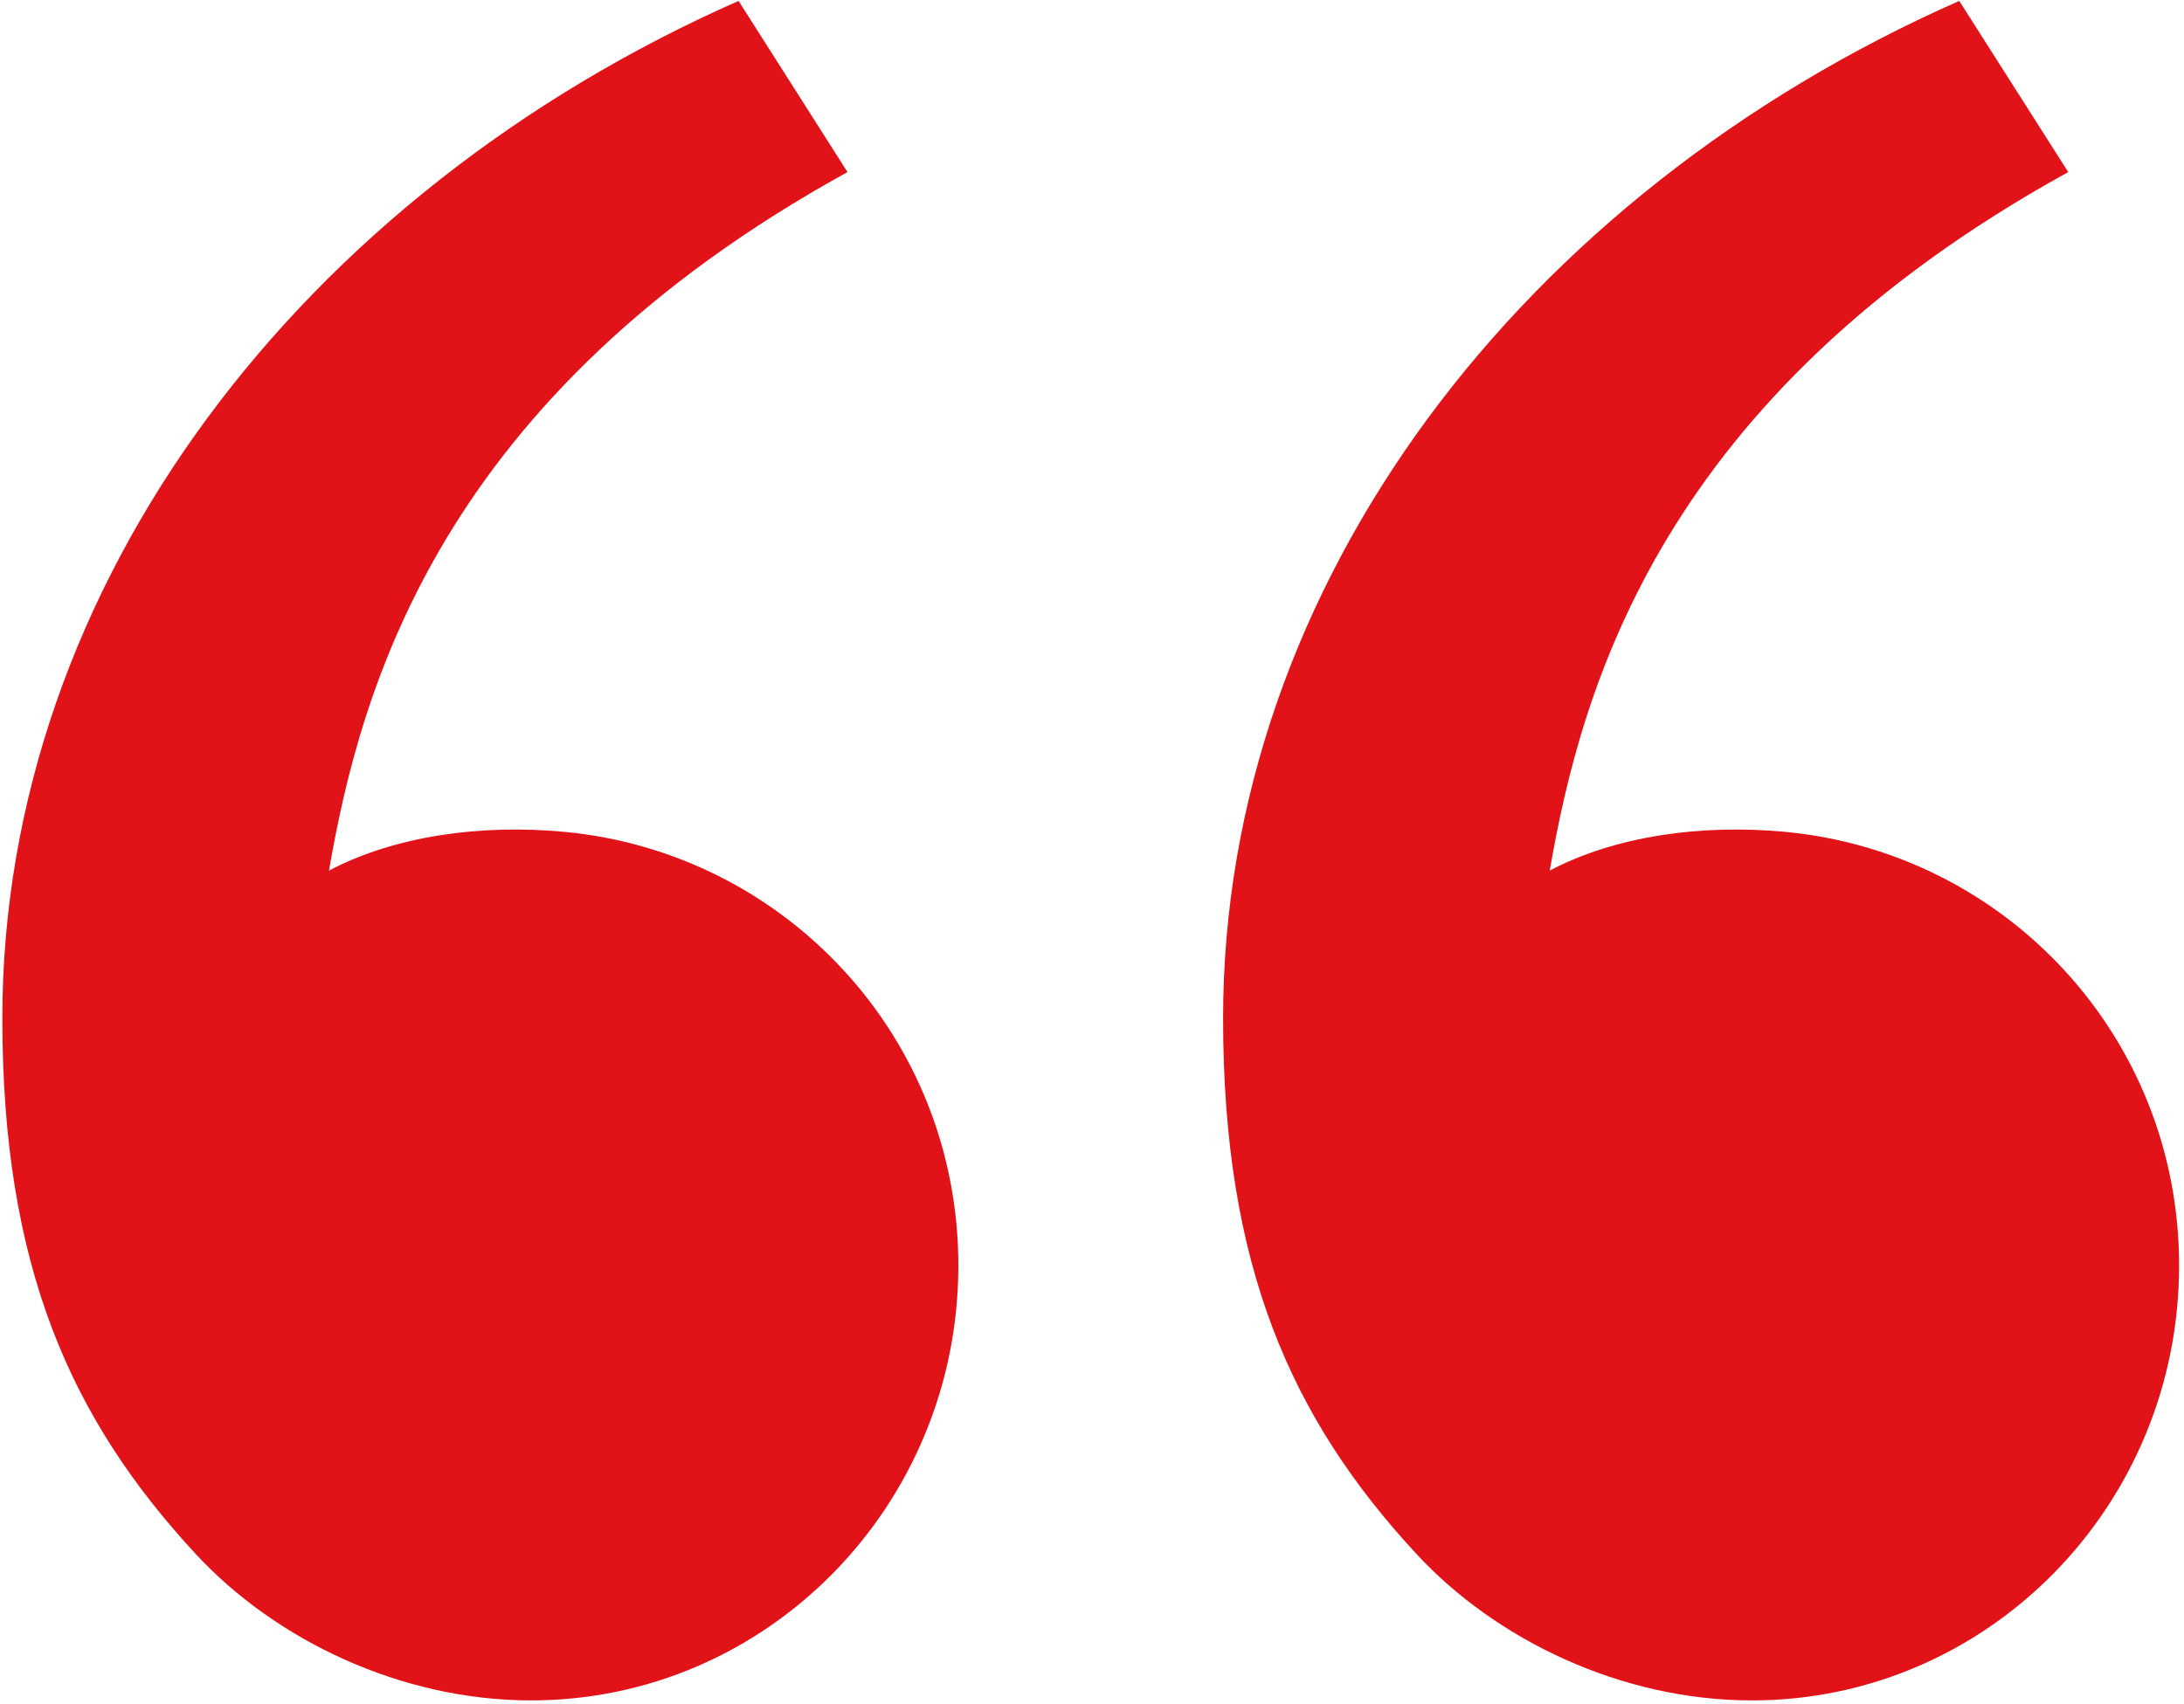 <svg xmlns="http://www.w3.org/2000/svg" width="41" height="32" viewBox="0 0 41 32" fill="none"><path d="M3.673 29.178C1.312 26.627 0.044 23.762 0.044 19.12C0.044 10.954 5.674 3.634 13.865 0.017L15.91 3.231C8.267 7.442 6.773 12.903 6.176 16.347C7.407 15.699 9.018 15.471 10.597 15.62C14.732 16.011 17.991 19.467 17.991 23.762C17.991 28.273 14.4 31.929 9.97 31.929C7.511 31.929 5.159 30.785 3.673 29.178ZM26.59 29.178C24.229 26.627 22.961 23.762 22.961 19.12C22.961 10.954 28.591 3.634 36.781 0.017L38.827 3.231C31.184 7.442 29.69 12.903 29.093 16.347C30.323 15.699 31.934 15.471 33.514 15.62C37.649 16.011 40.908 19.467 40.908 23.762C40.908 28.273 37.317 31.929 32.887 31.929C30.428 31.929 28.076 30.785 26.59 29.178Z" fill="#E21219"></path></svg>